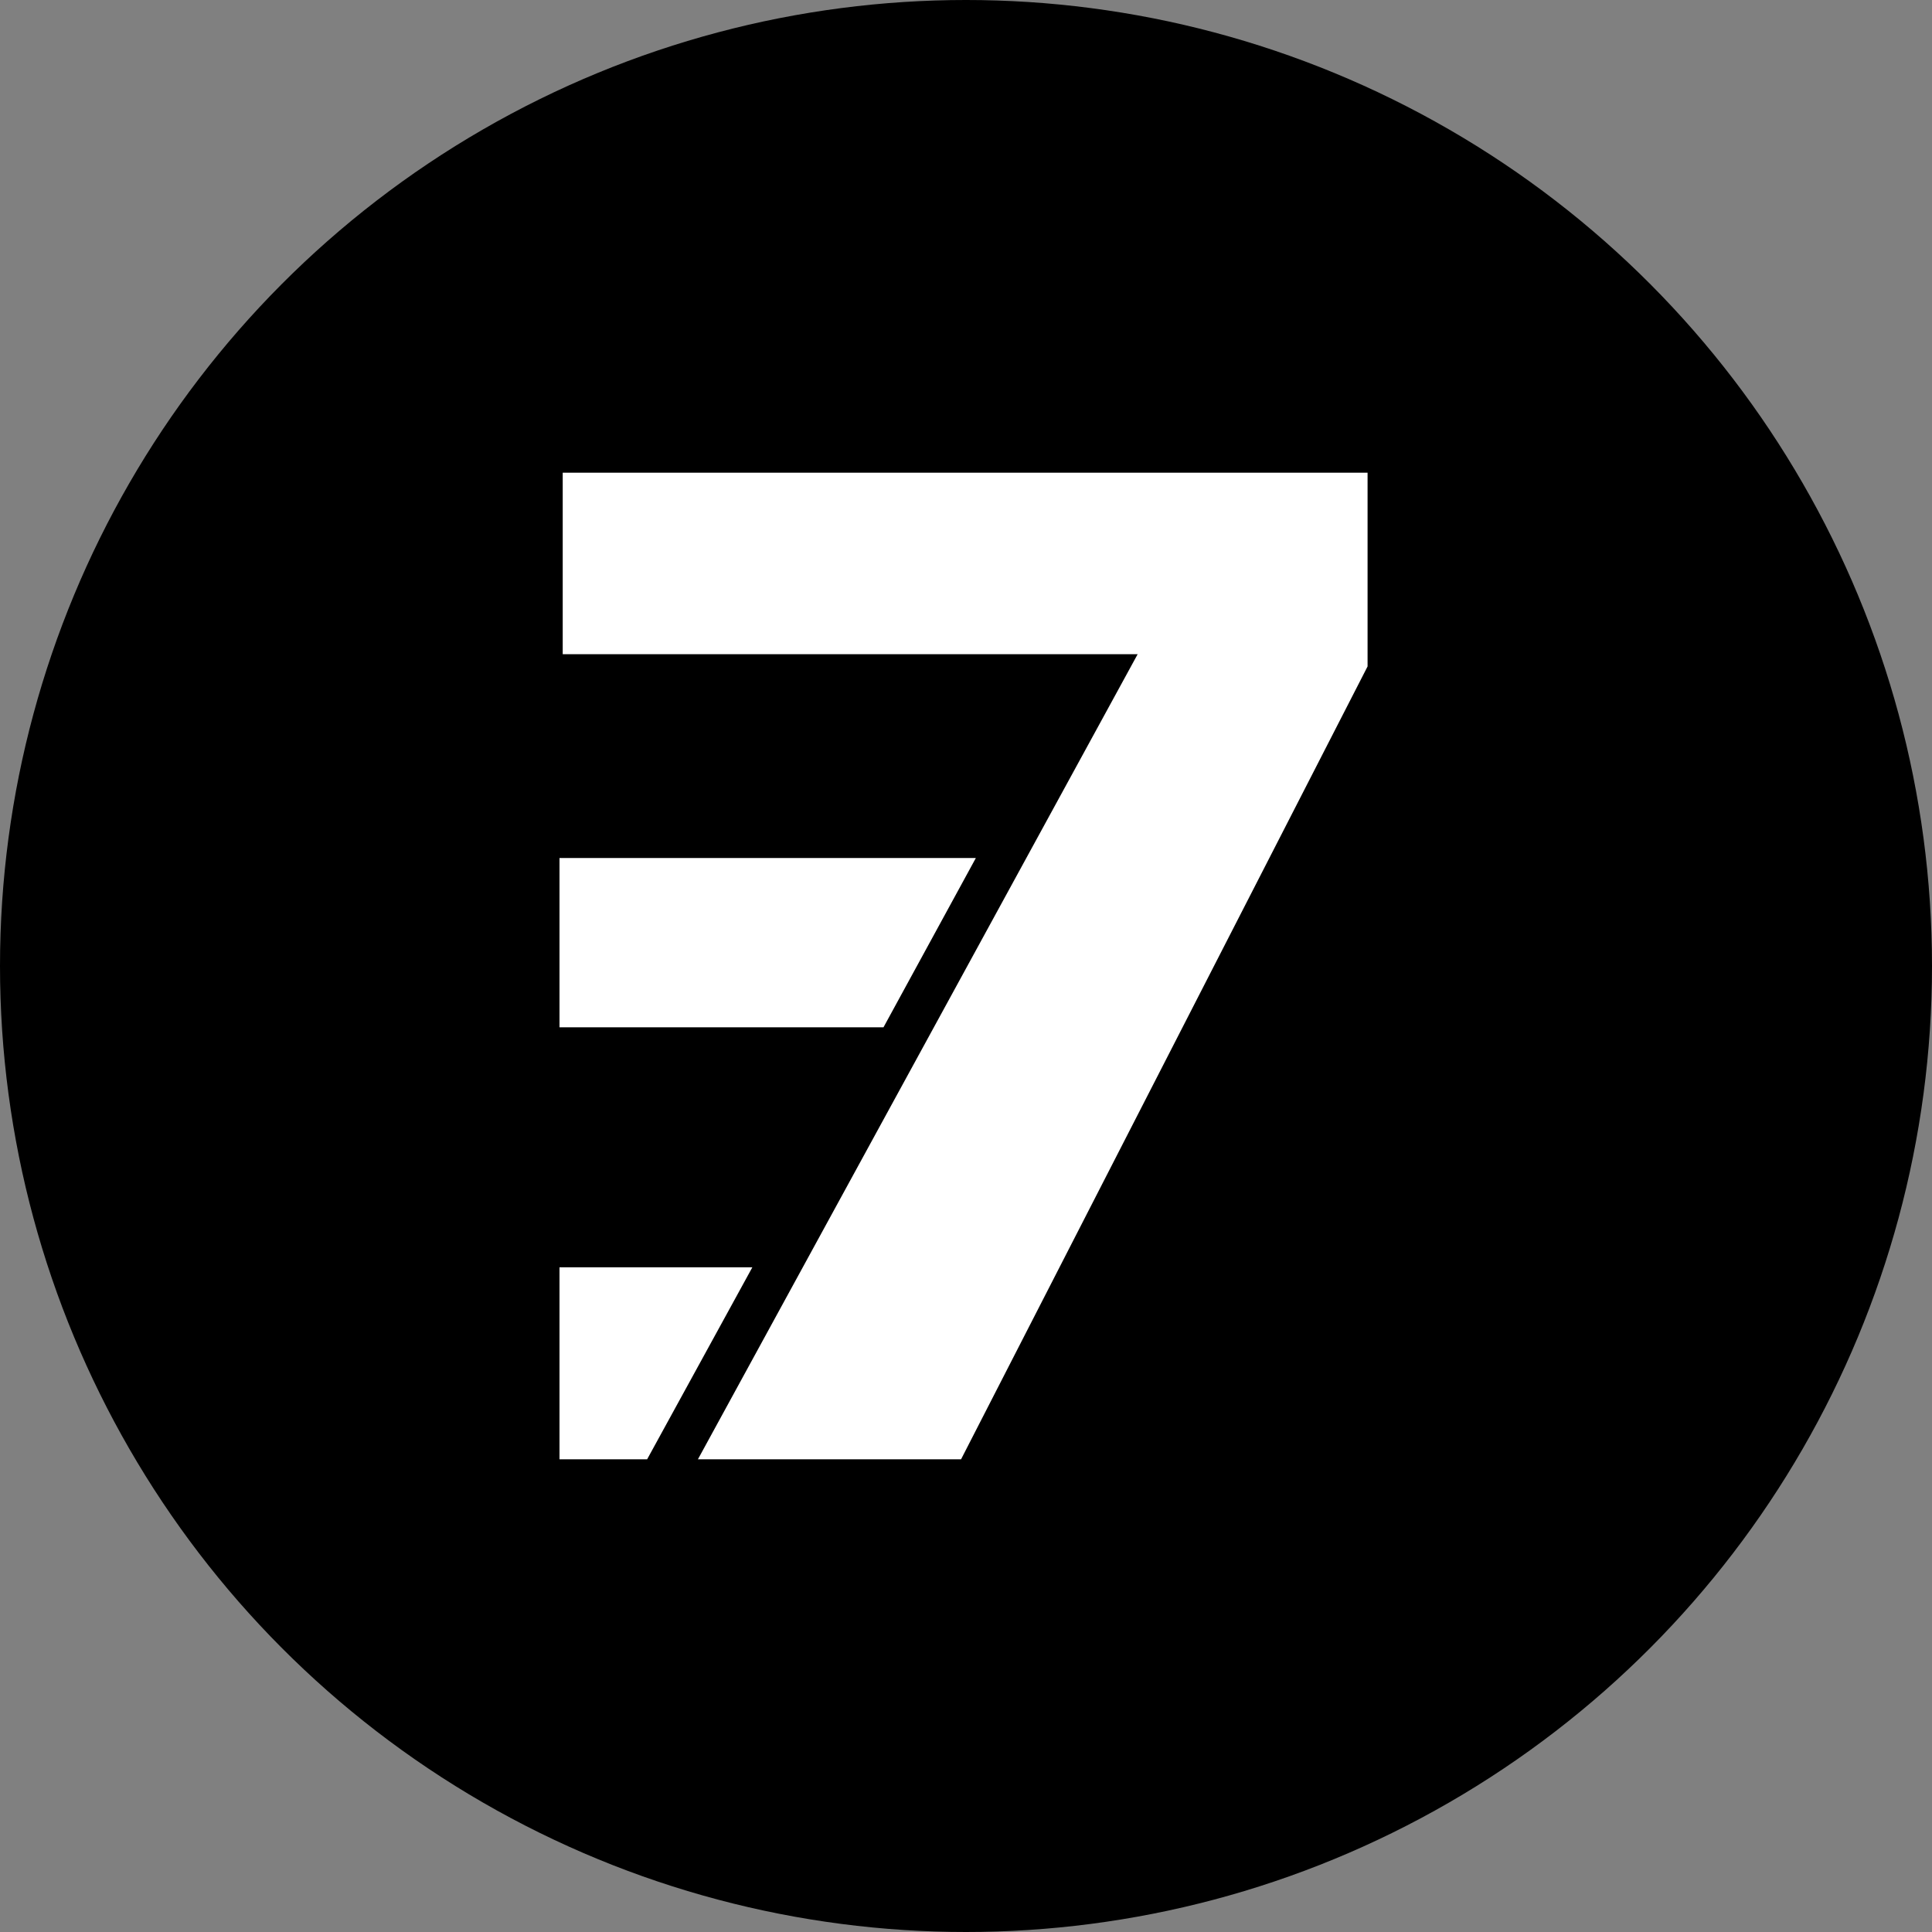 <?xml version="1.0" encoding="UTF-8"?>
<svg id="Layer_1" data-name="Layer 1" xmlns="http://www.w3.org/2000/svg" viewBox="0 0 90.16 90.16">
  <rect x="0" y="0" width="90.16" height="90.16" fill="#808080" stroke="none"/>
  <circle cx="45.08" cy="45.08" r="45.08"/>
  <polygon id="_7" data-name="7" points="26.26 22.06 26.26 30.53 53.09 30.53 32.57 68.1 44.85 68.1 63.82 31.1 63.82 22.06 26.26 22.06" style="fill: #fff;"/>
  <polygon points="26.11 40.04 26.11 47.94 41.23 47.94 45.54 40.04 26.11 40.04" style="fill: #fff;"/>
  <polygon points="26.11 59.14 35.11 59.14 30.2 68.1 26.11 68.1 26.11 59.14" style="fill: #fff;"/>
</svg>